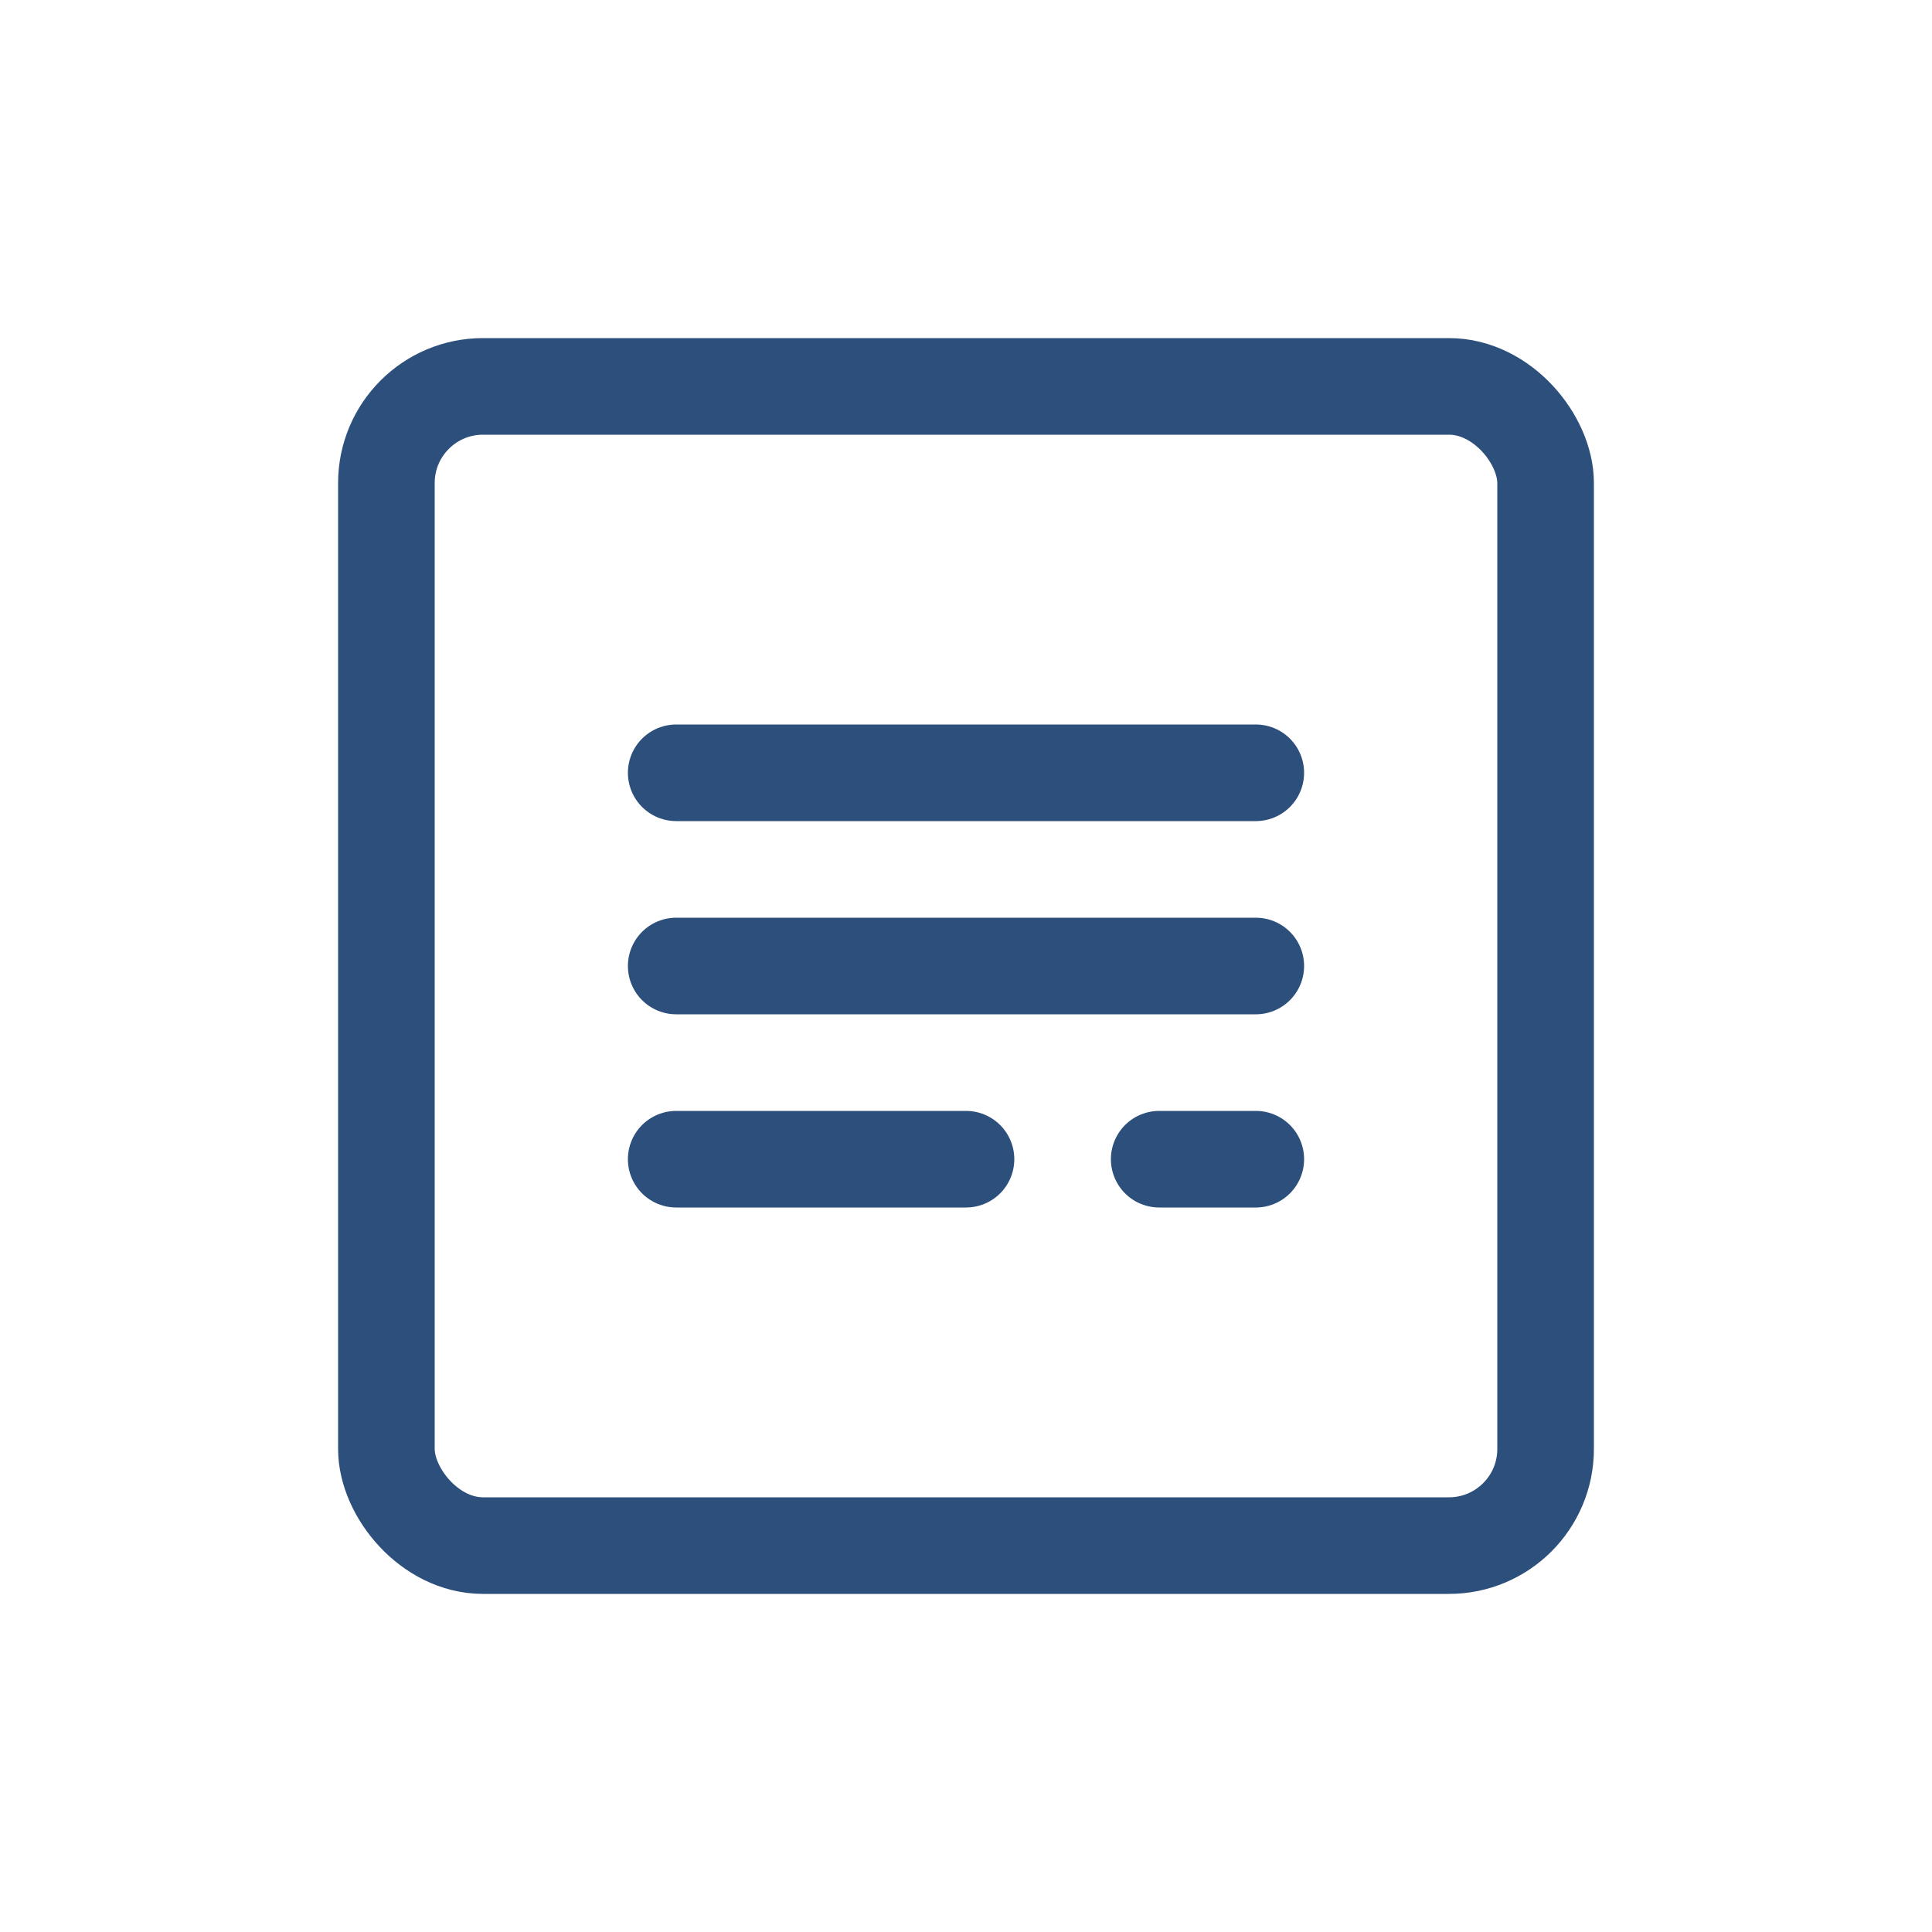<svg width="40" height="40" viewBox="0 0 40 40" fill="none" xmlns="http://www.w3.org/2000/svg">
  <rect x="8" y="8" width="24" height="24" rx="2" stroke="#2c4f7c" stroke-width="2"/>
  <path d="M14 16H26" stroke="#2c4f7c" stroke-width="2" stroke-linecap="round"/>
  <path d="M14 20H26" stroke="#2c4f7c" stroke-width="2" stroke-linecap="round"/>
  <path d="M14 24H20" stroke="#2c4f7c" stroke-width="2" stroke-linecap="round"/>
  <path d="M24 24H26" stroke="#2c4f7c" stroke-width="2" stroke-linecap="round"/>
</svg>